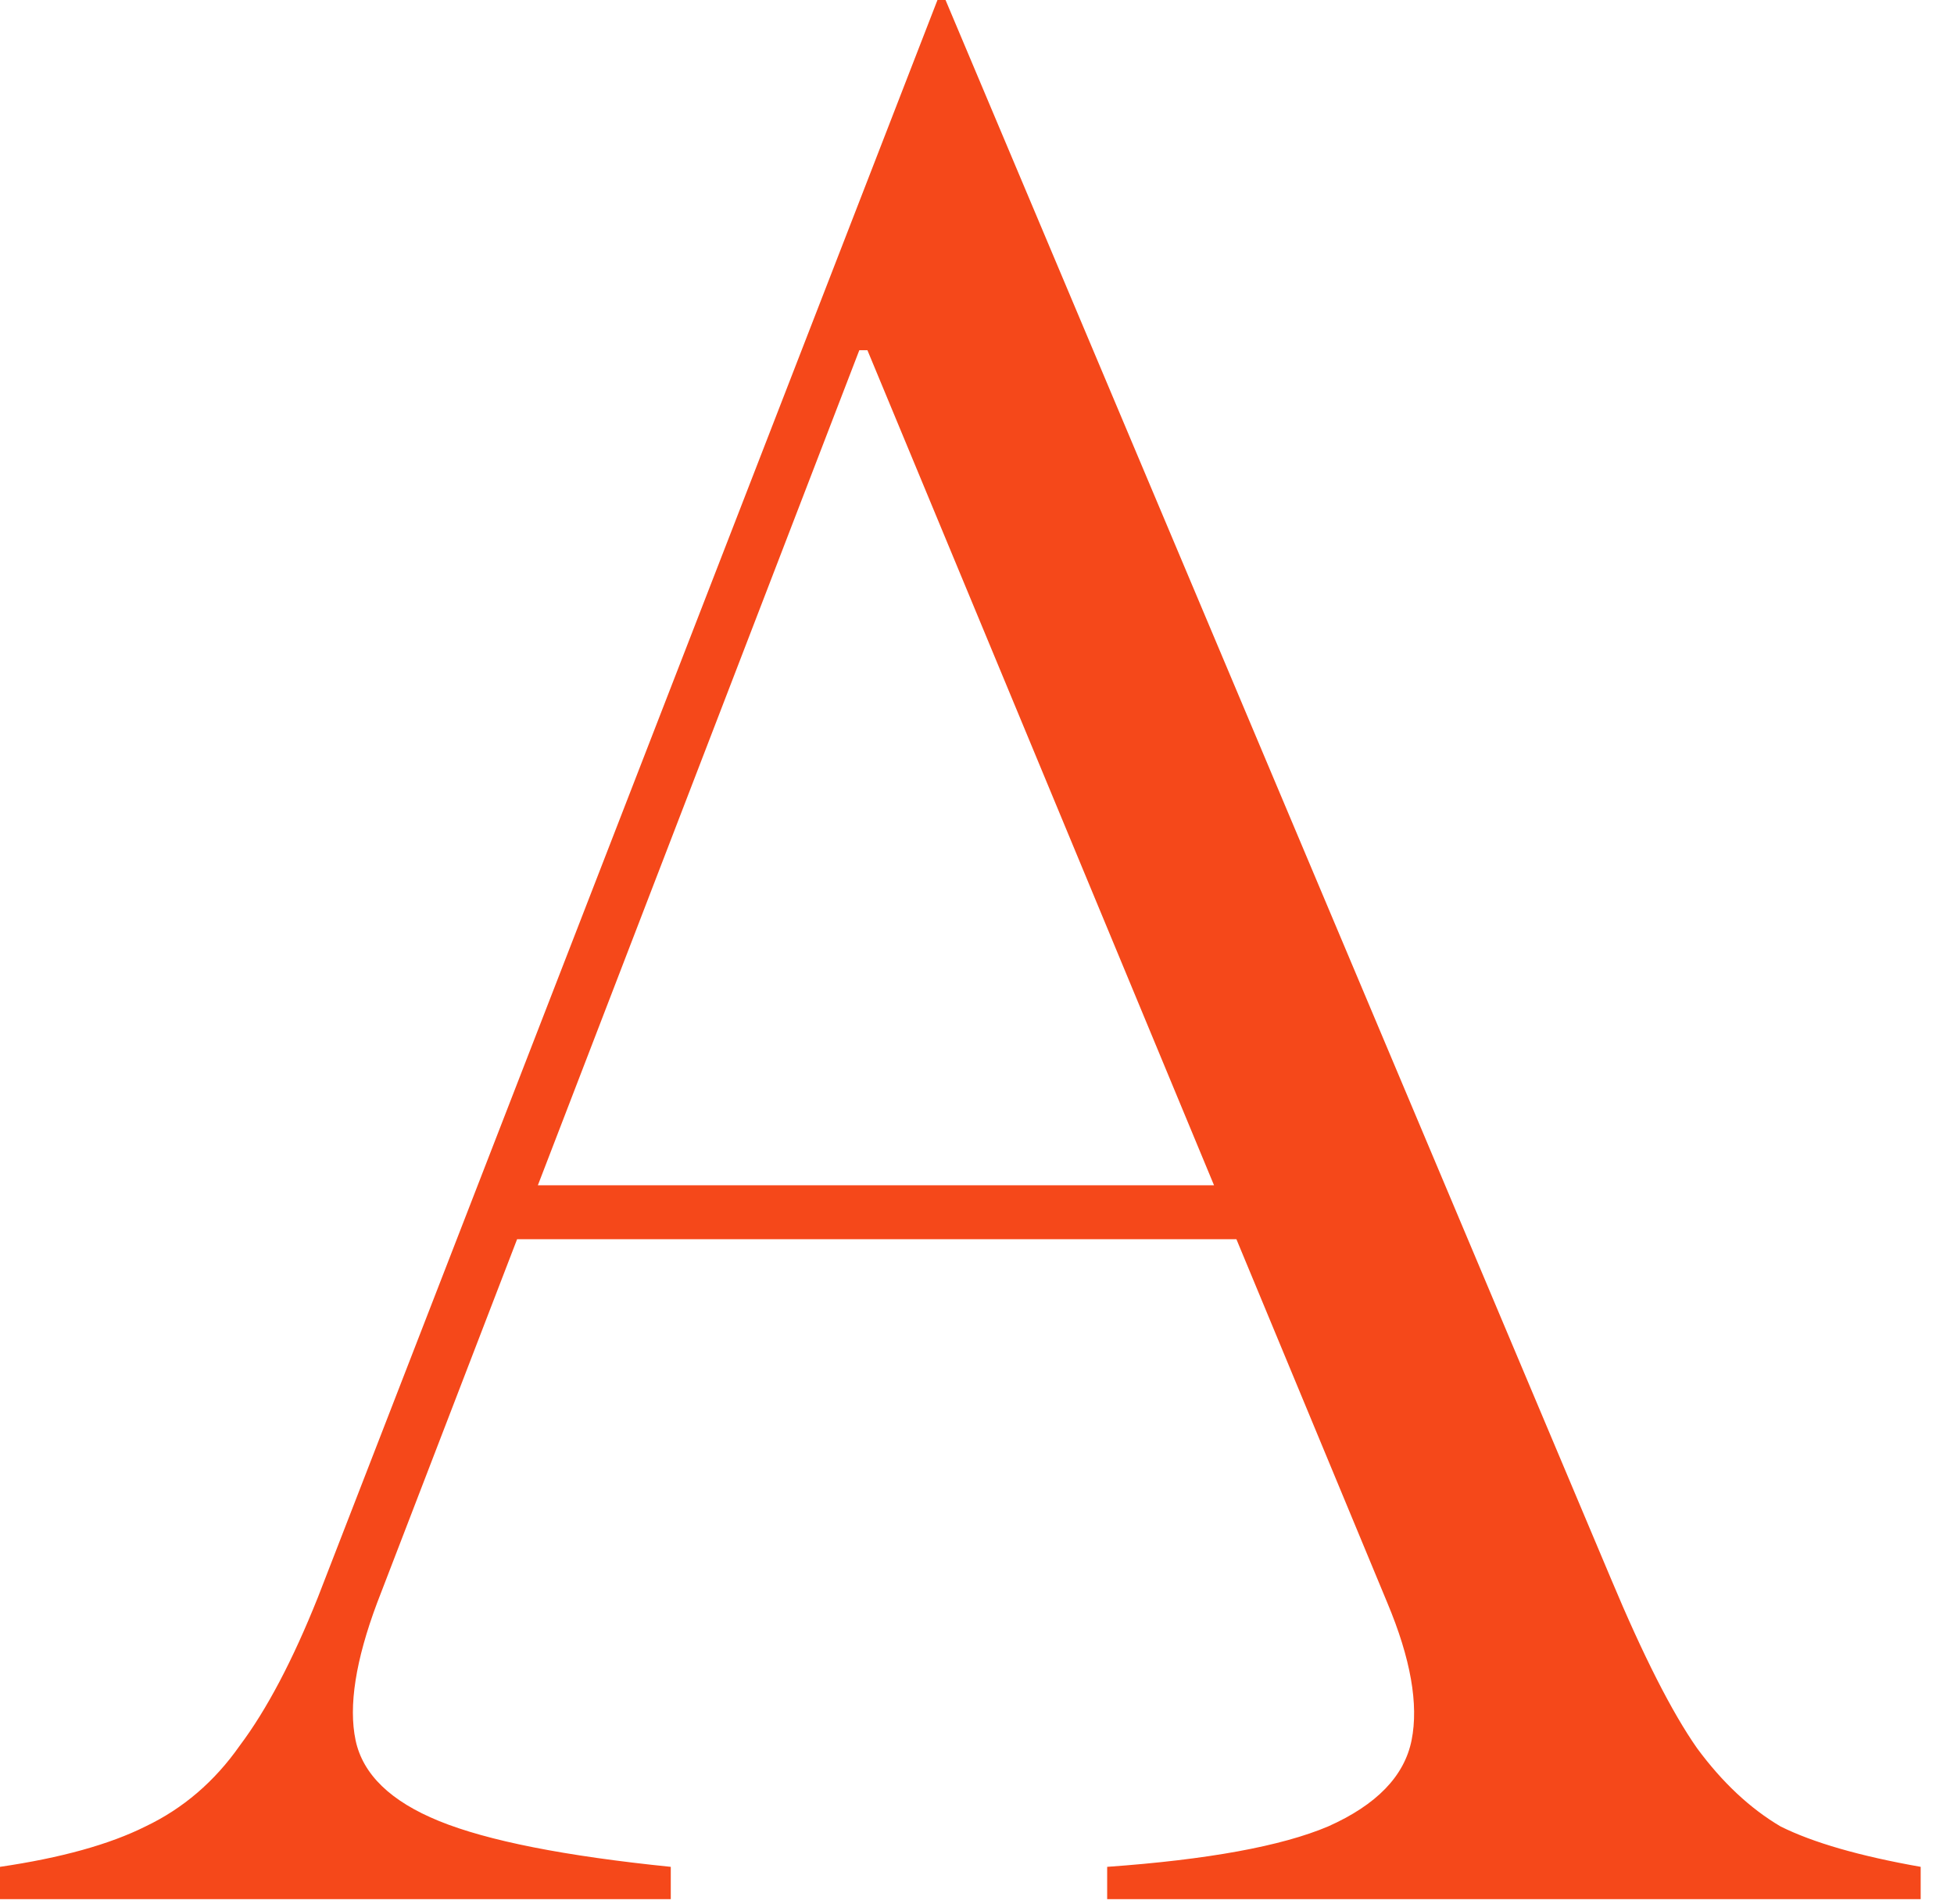 <?xml version="1.0" encoding="utf-8"?>
<svg xmlns="http://www.w3.org/2000/svg" fill="none" height="100%" overflow="visible" preserveAspectRatio="none" style="display: block;" viewBox="0 0 39 38" width="100%">
<path d="M0 37.26C1.219 37.081 2.187 36.812 2.903 36.454C3.656 36.095 4.283 35.557 4.785 34.841C5.323 34.124 5.843 33.138 6.344 31.883L18.711 0H18.872L32.152 31.507C32.797 33.048 33.371 34.178 33.873 34.894C34.375 35.575 34.93 36.095 35.539 36.454C36.185 36.776 37.117 37.045 38.335 37.26V37.905H22.098V37.26C24.105 37.117 25.575 36.848 26.507 36.454C27.475 36.023 28.03 35.45 28.174 34.733C28.317 34.016 28.156 33.102 27.69 31.991L17.313 6.99H17.151L7.527 31.991C7.097 33.138 6.954 34.052 7.097 34.733C7.241 35.414 7.796 35.952 8.764 36.346C9.732 36.74 11.273 37.045 13.388 37.26V37.905H0V37.26ZM10.001 23.657H25.808V24.733H10.001V23.657Z" fill="#F5481A" id="Vector"/>
</svg>